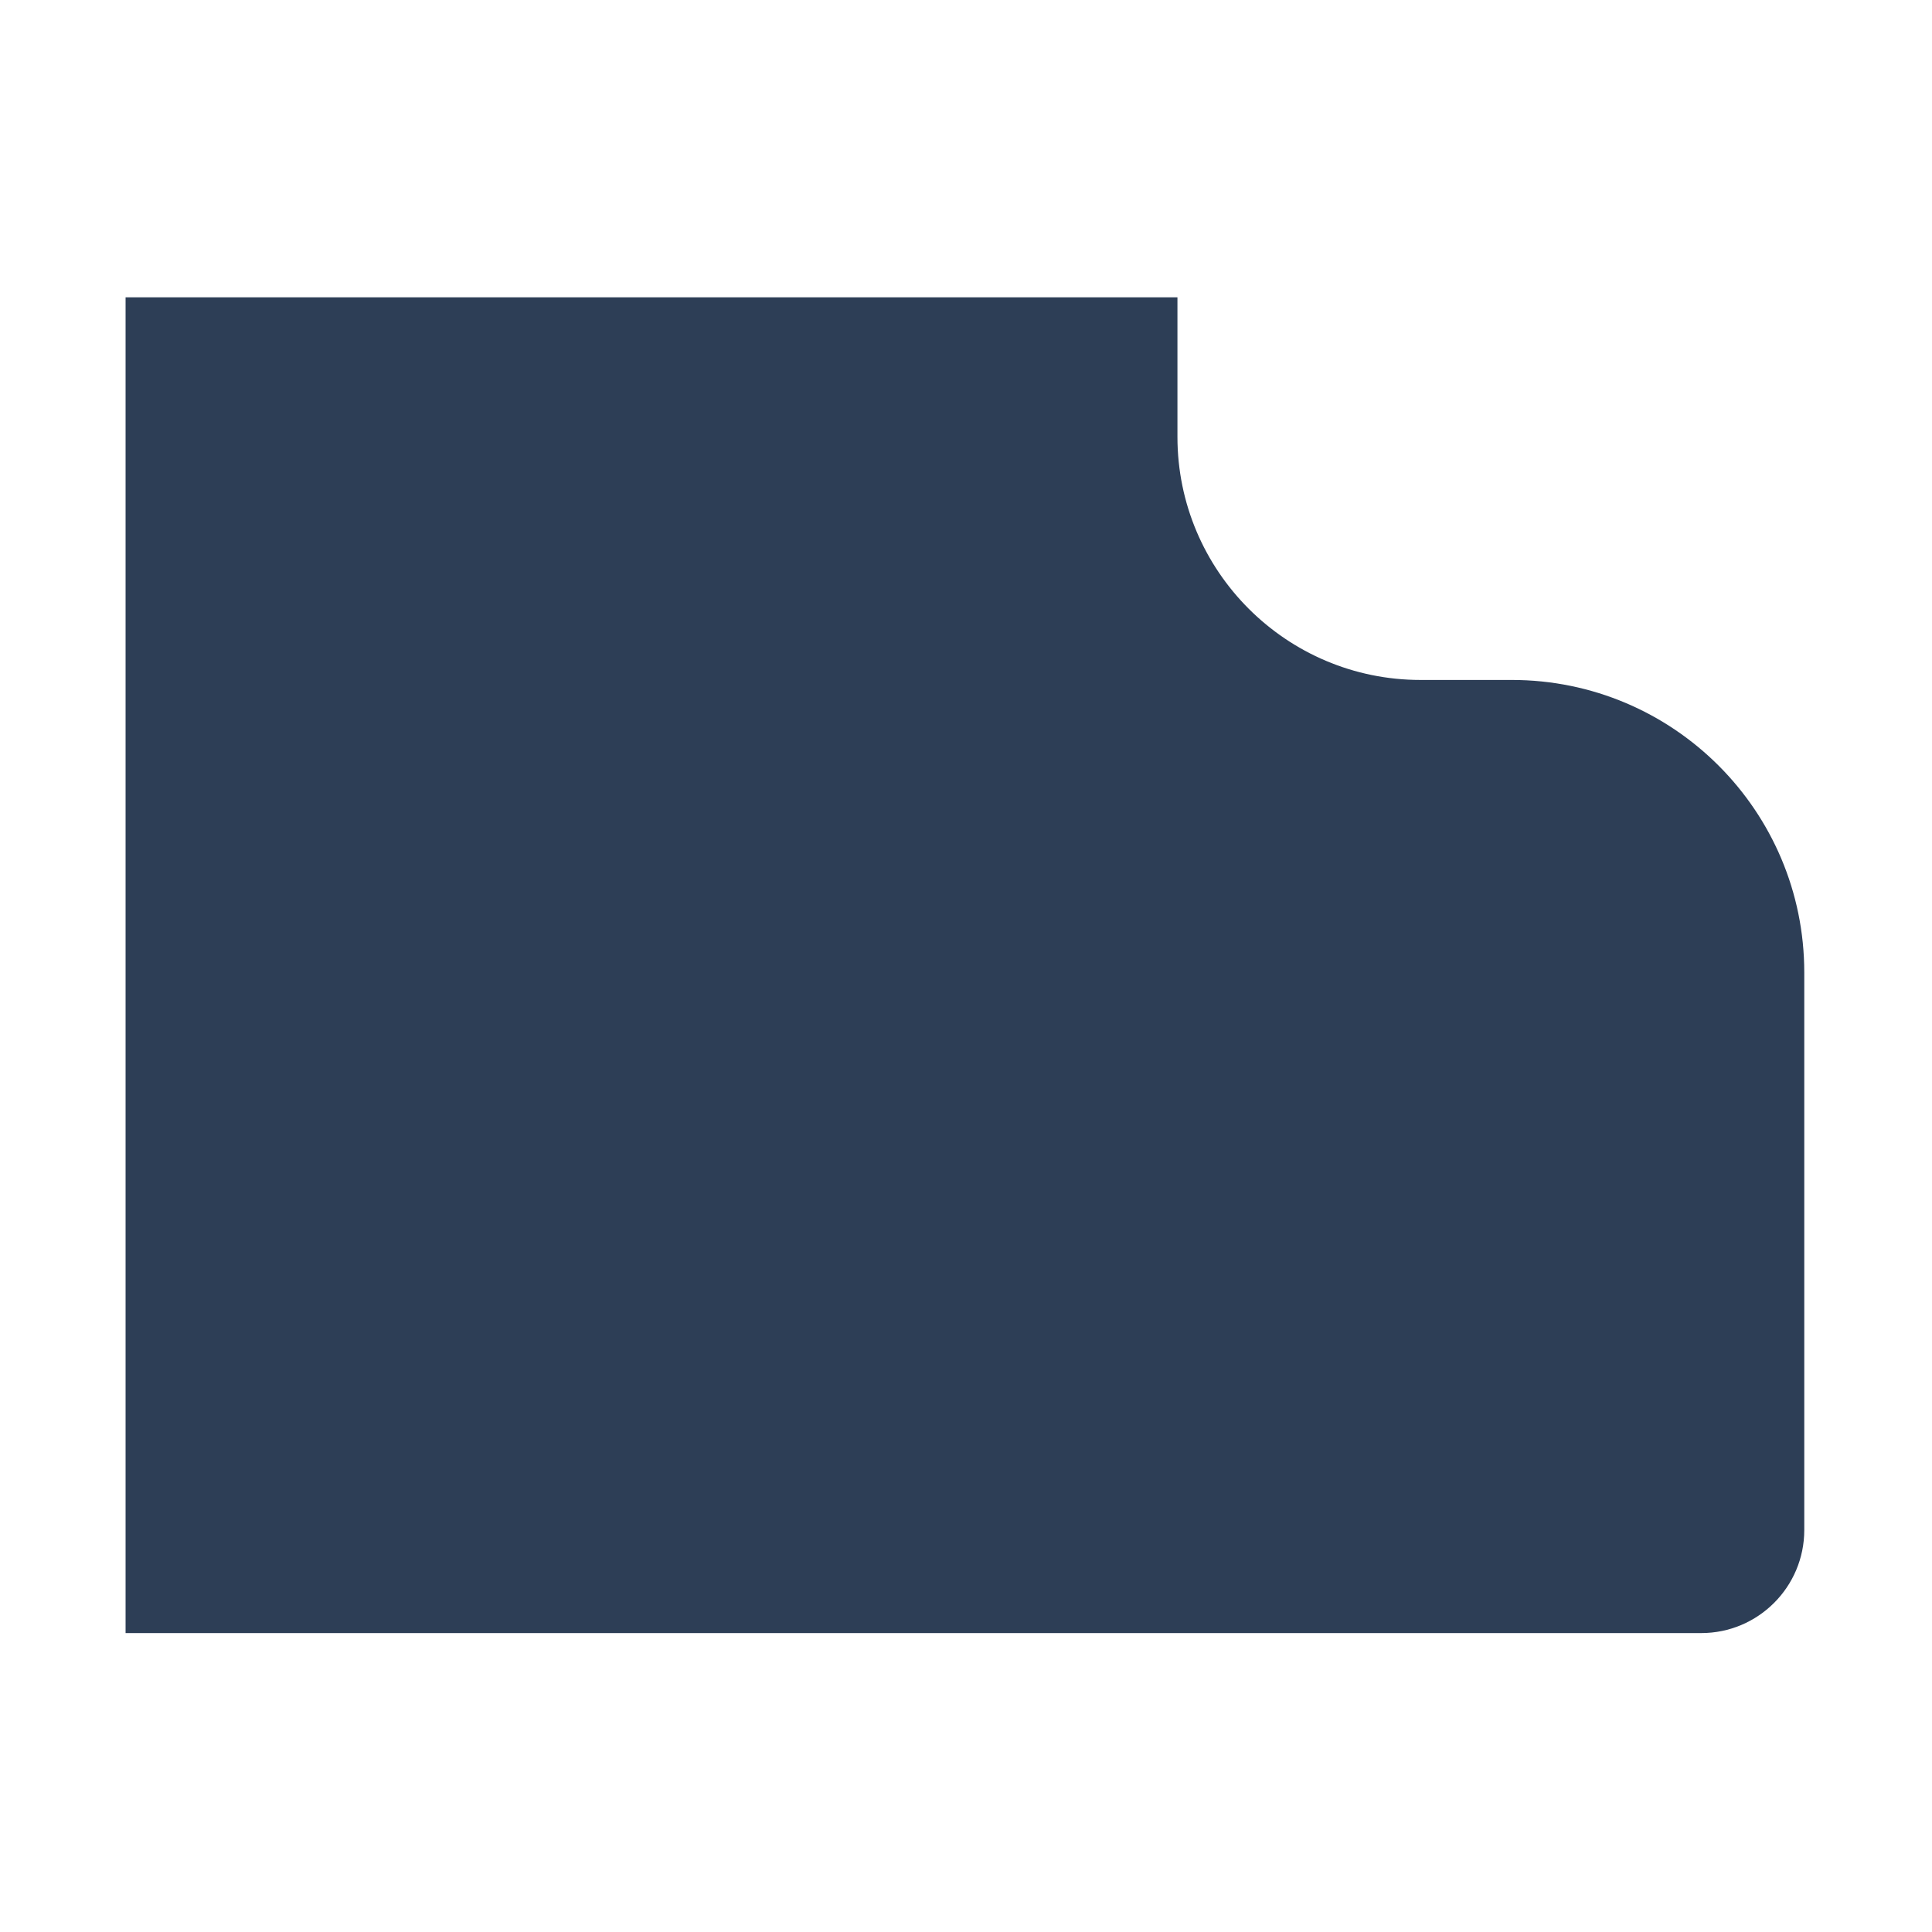 <svg xmlns="http://www.w3.org/2000/svg" xmlns:i="http://ns.adobe.com/AdobeIllustrator/10.0/" viewBox="0 0 360 360"><defs><style>      .cls-1 {        fill: #2d3e56;      }    </style></defs><g><g id="Layer_1"><path class="cls-1" d="M23.4,55.4h196v26c0,25,20.3,45.3,45.3,45.3h17c30.1,0,54.5,24.4,54.5,54.5v103.9c0,10.6-8.6,19.2-19.2,19.2H23.4V55.4Z"></path></g></g></svg>